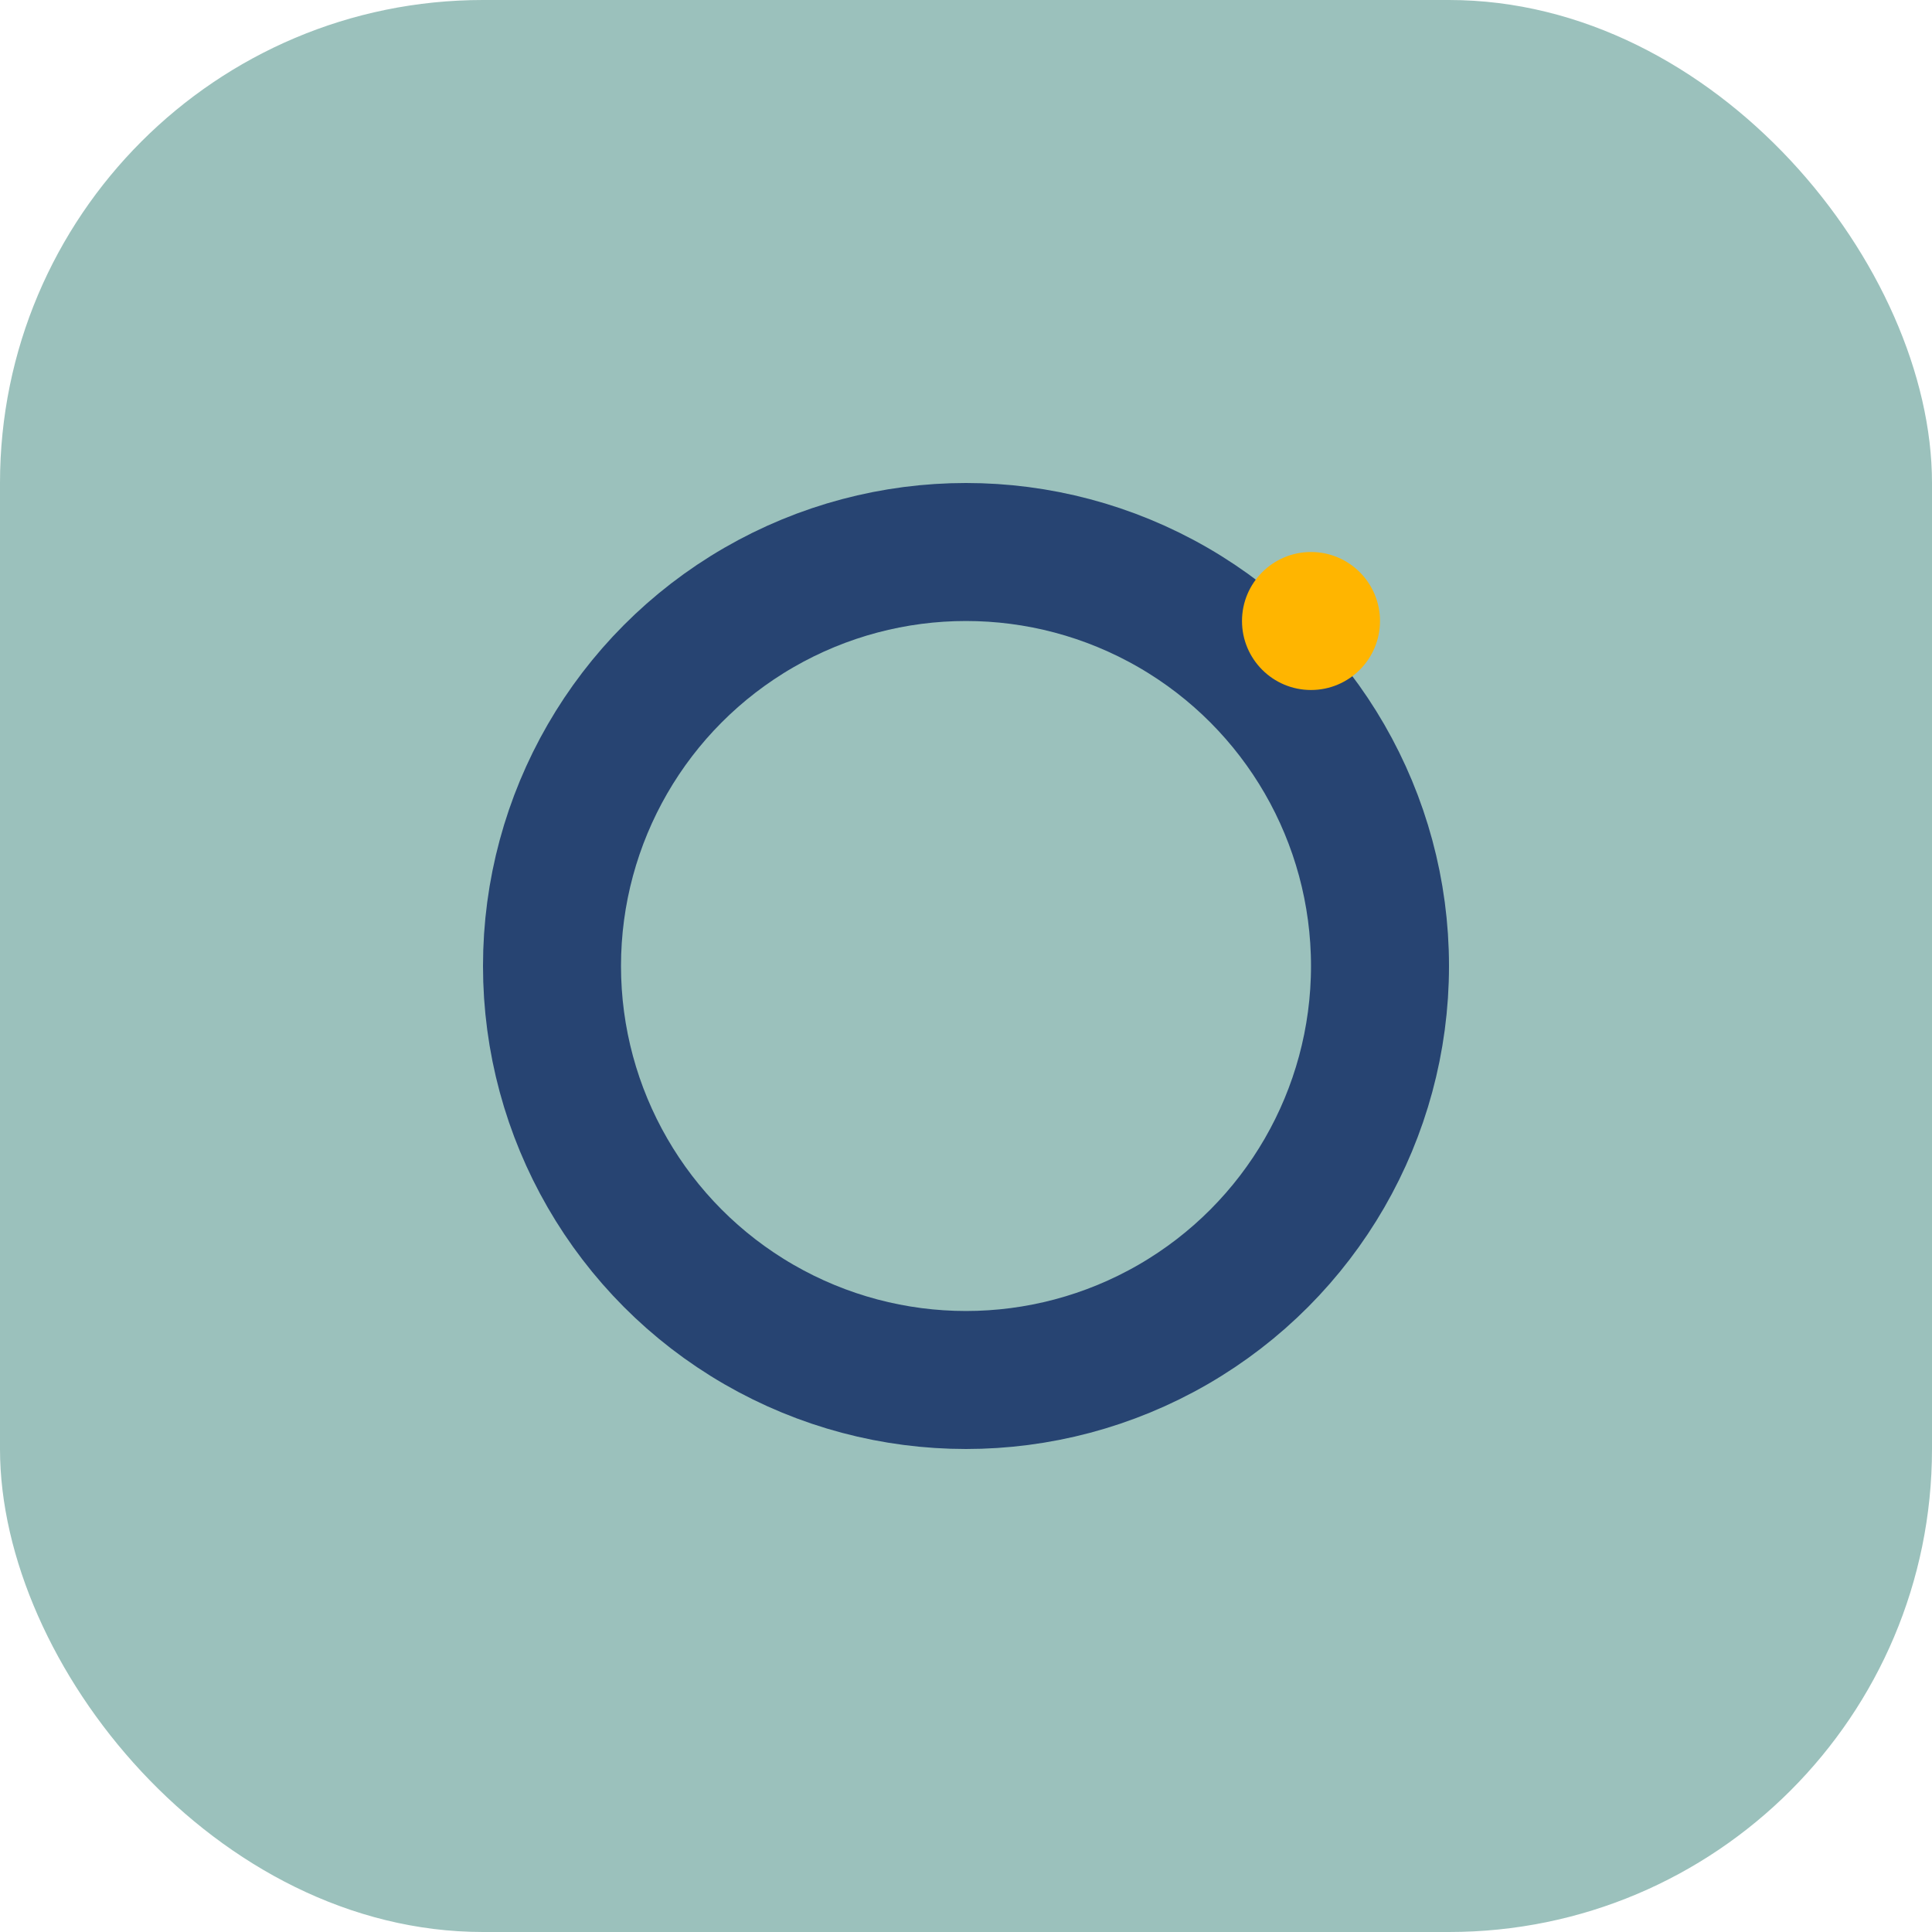 <?xml version="1.0" encoding="UTF-8"?>
<svg xmlns="http://www.w3.org/2000/svg" width="28" height="28" viewBox="0 0 28 28"><rect width="28" height="28" rx="7" fill="#9BC1BC"/><circle cx="14" cy="14" r="6" stroke="#274472" stroke-width="2" fill="none"/><circle cx="19" cy="9" r="1" fill="#FFB500"/></svg>